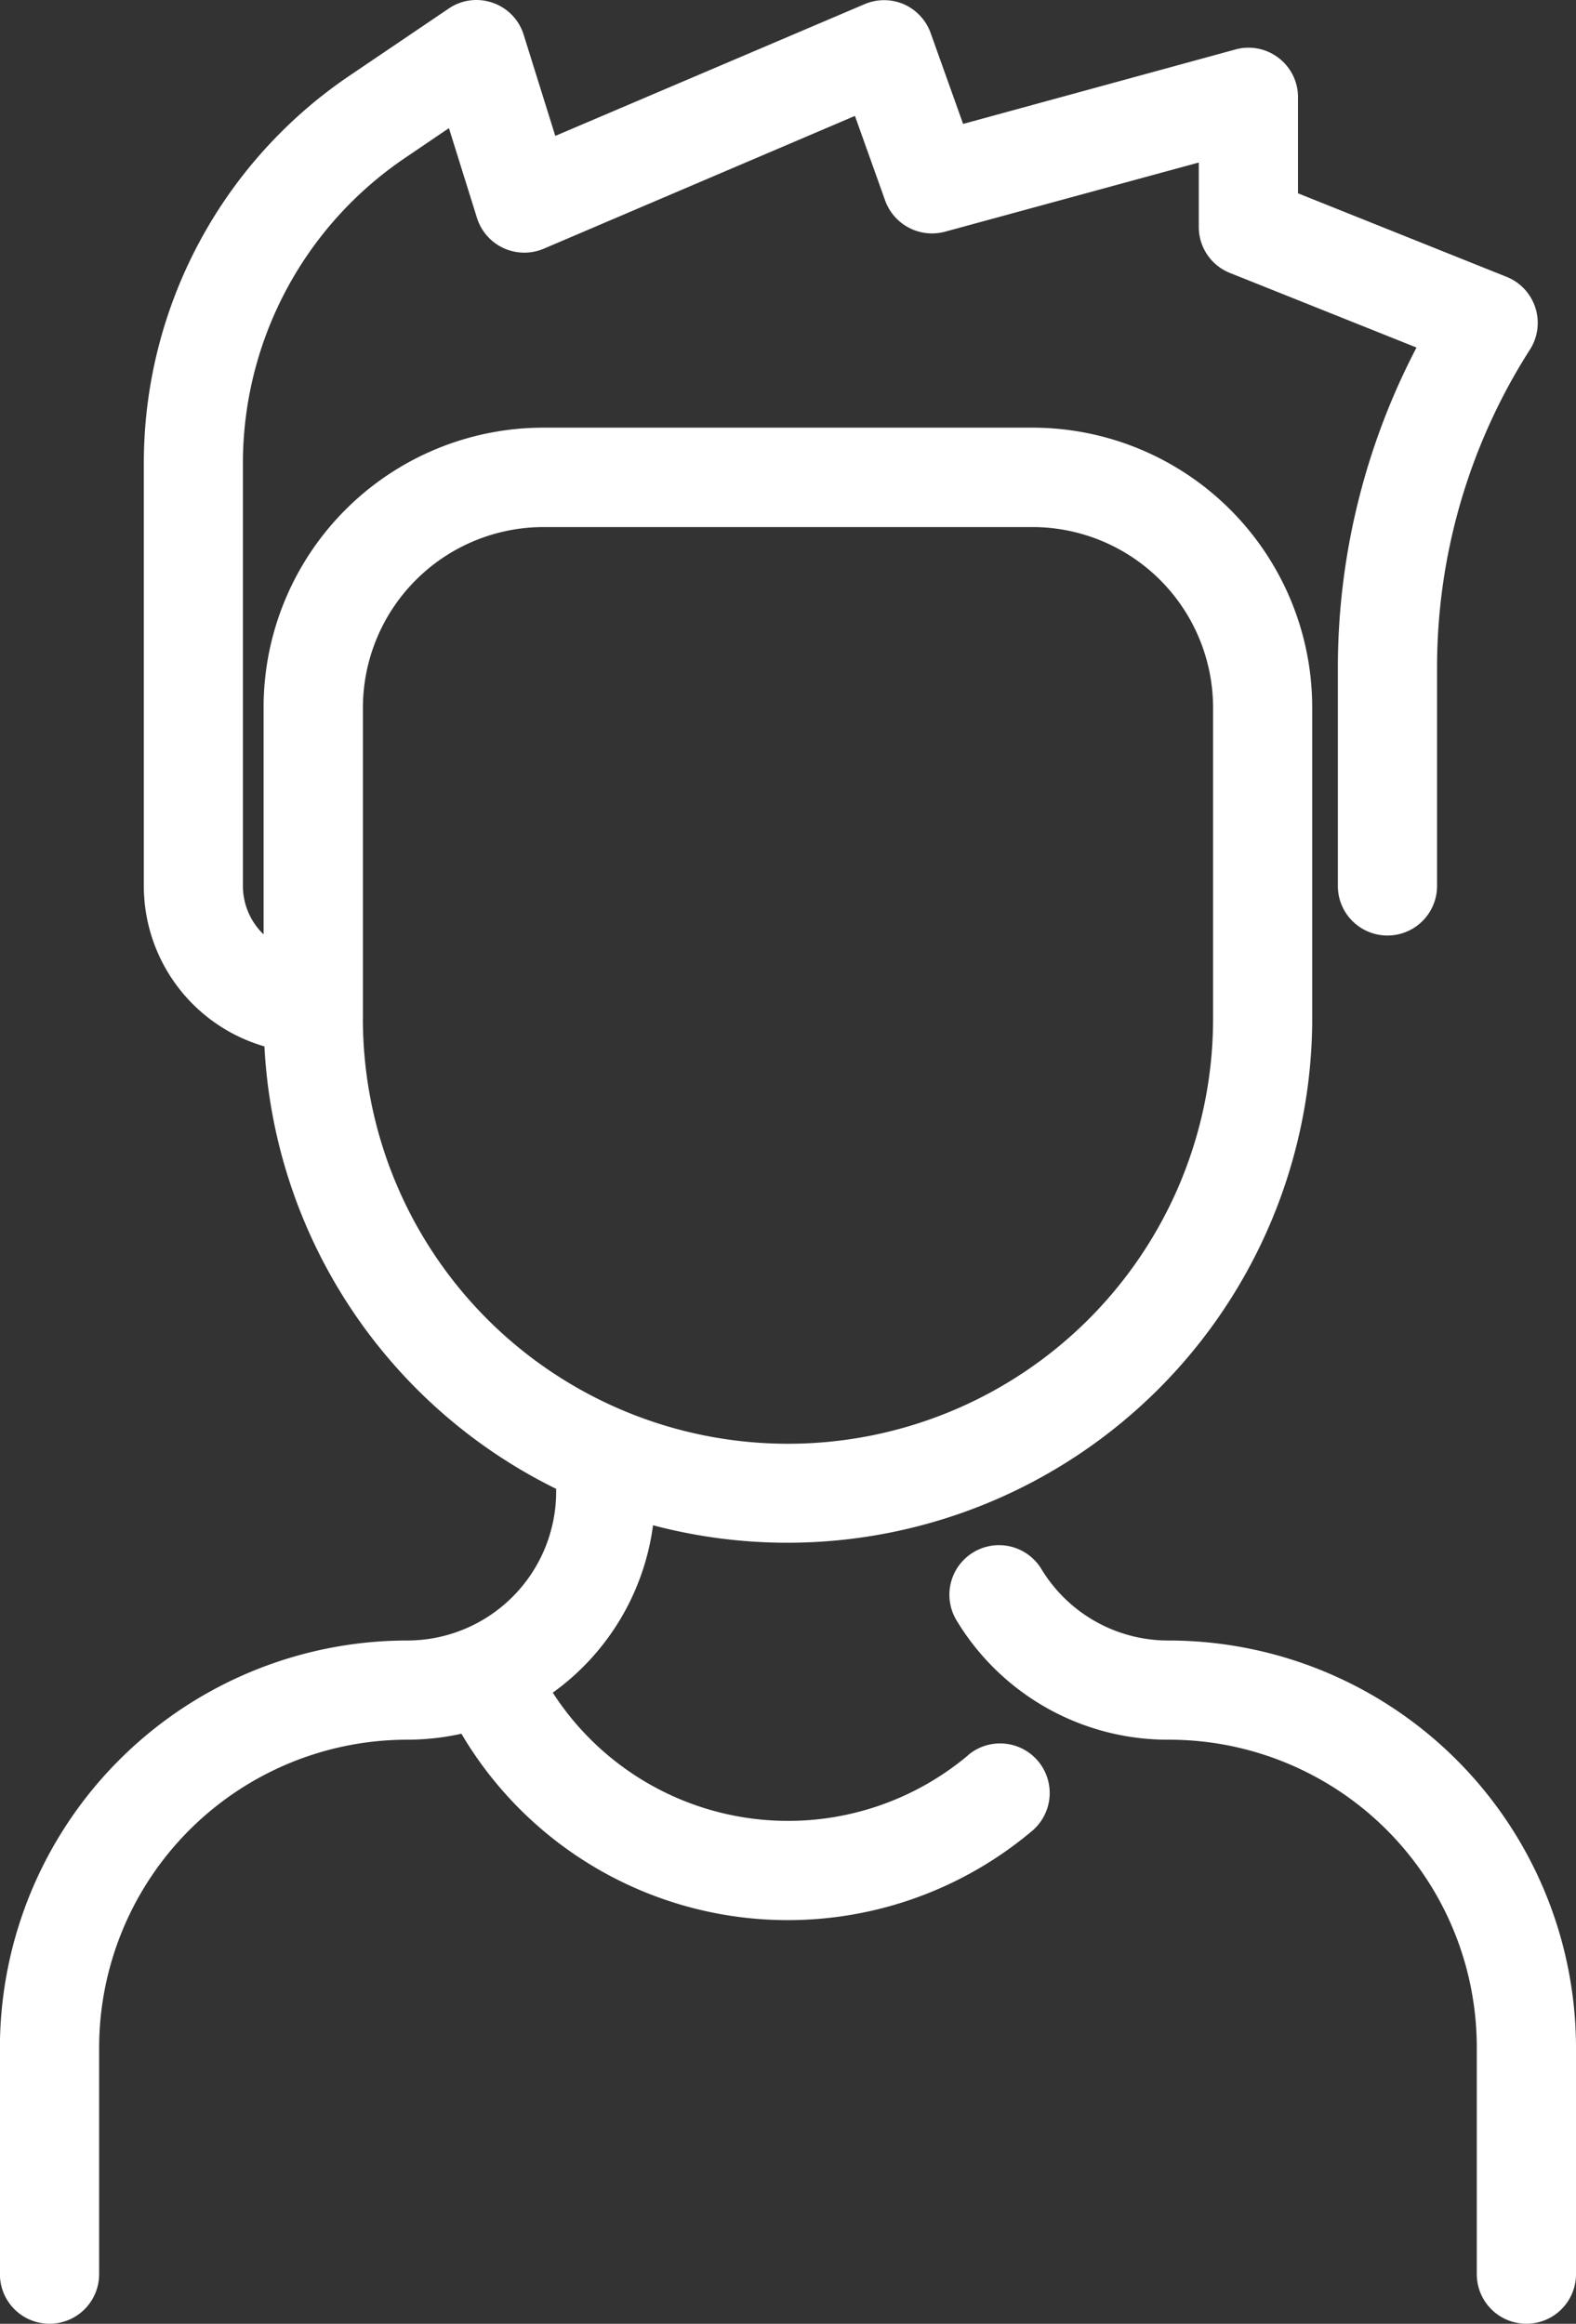 <svg xmlns="http://www.w3.org/2000/svg" width="37.728" height="55.636" viewBox="0 0 37.728 55.636"><rect x="0" y="0" width="37.728" height="55.636" fill="#333333" stroke="none"/><g transform="translate(-80.702 2.508)"><path d="M103.883,39.512a6.7,6.7,0,0,1-9.948-1.494,5.887,5.887,0,0,0,2.4-4.008,12.565,12.565,0,0,0,15.78-12.026c0-.006,0-.023,0-7.53v-.023a6.7,6.7,0,0,0-6.7-6.7H93.712a6.7,6.7,0,0,0-6.7,6.7v5.432a1.609,1.609,0,0,1-.495-1.159V8.587A8.829,8.829,0,0,1,90.4,1.272L91.449.56l.671,2.148a1.188,1.188,0,0,0,1.6.738L101.168.267l.724,2.027a1.194,1.194,0,0,0,1.431.746L109.4,1.383V2.927a1.182,1.182,0,0,0,.746,1.1l4.466,1.786a16.567,16.567,0,0,0-1.883,7.662v5.228a1.187,1.187,0,1,0,2.375,0V13.477a14.126,14.126,0,0,1,2.224-7.616,1.188,1.188,0,0,0-.56-1.741l-4.993-2v-2.3a1.179,1.179,0,0,0-.467-.943,1.179,1.179,0,0,0-1.033-.2L103.758.459l-.778-2.178a1.192,1.192,0,0,0-.642-.688,1.193,1.193,0,0,0-.942,0L93.995.746l-.756-2.42A1.176,1.176,0,0,0,92.5-2.44a1.176,1.176,0,0,0-1.058.138L89.066-.694a11.2,11.2,0,0,0-4.921,9.281V18.706a4,4,0,0,0,2.887,3.839,12.525,12.525,0,0,0,6.984,10.593v.073a3.567,3.567,0,0,1-3.568,3.558A9.758,9.758,0,0,0,80.7,46.516v5.424a1.187,1.187,0,0,0,2.375,0V46.516a7.381,7.381,0,0,1,7.373-7.372,6,6,0,0,0,1.3-.143,9.072,9.072,0,0,0,13.66,2.328,1.187,1.187,0,0,0-1.529-1.817ZM89.39,21.881V14.433a4.327,4.327,0,0,1,4.322-4.322H105.42a4.327,4.327,0,0,1,4.322,4.322v7.449a10.176,10.176,0,0,1-20.353,0Z" transform="translate(0)" fill="#fff"/><path d="M297.151,343.546a3.548,3.548,0,0,1-3.053-1.713,1.187,1.187,0,1,0-2.028,1.235,5.905,5.905,0,0,0,5.08,2.853,7.368,7.368,0,0,1,7.372,7.372v5.424a1.187,1.187,0,0,0,2.375,0v-5.424A9.758,9.758,0,0,0,297.151,343.546Z" transform="translate(-188.467 -306.777)" fill="#fff"/></g></svg>